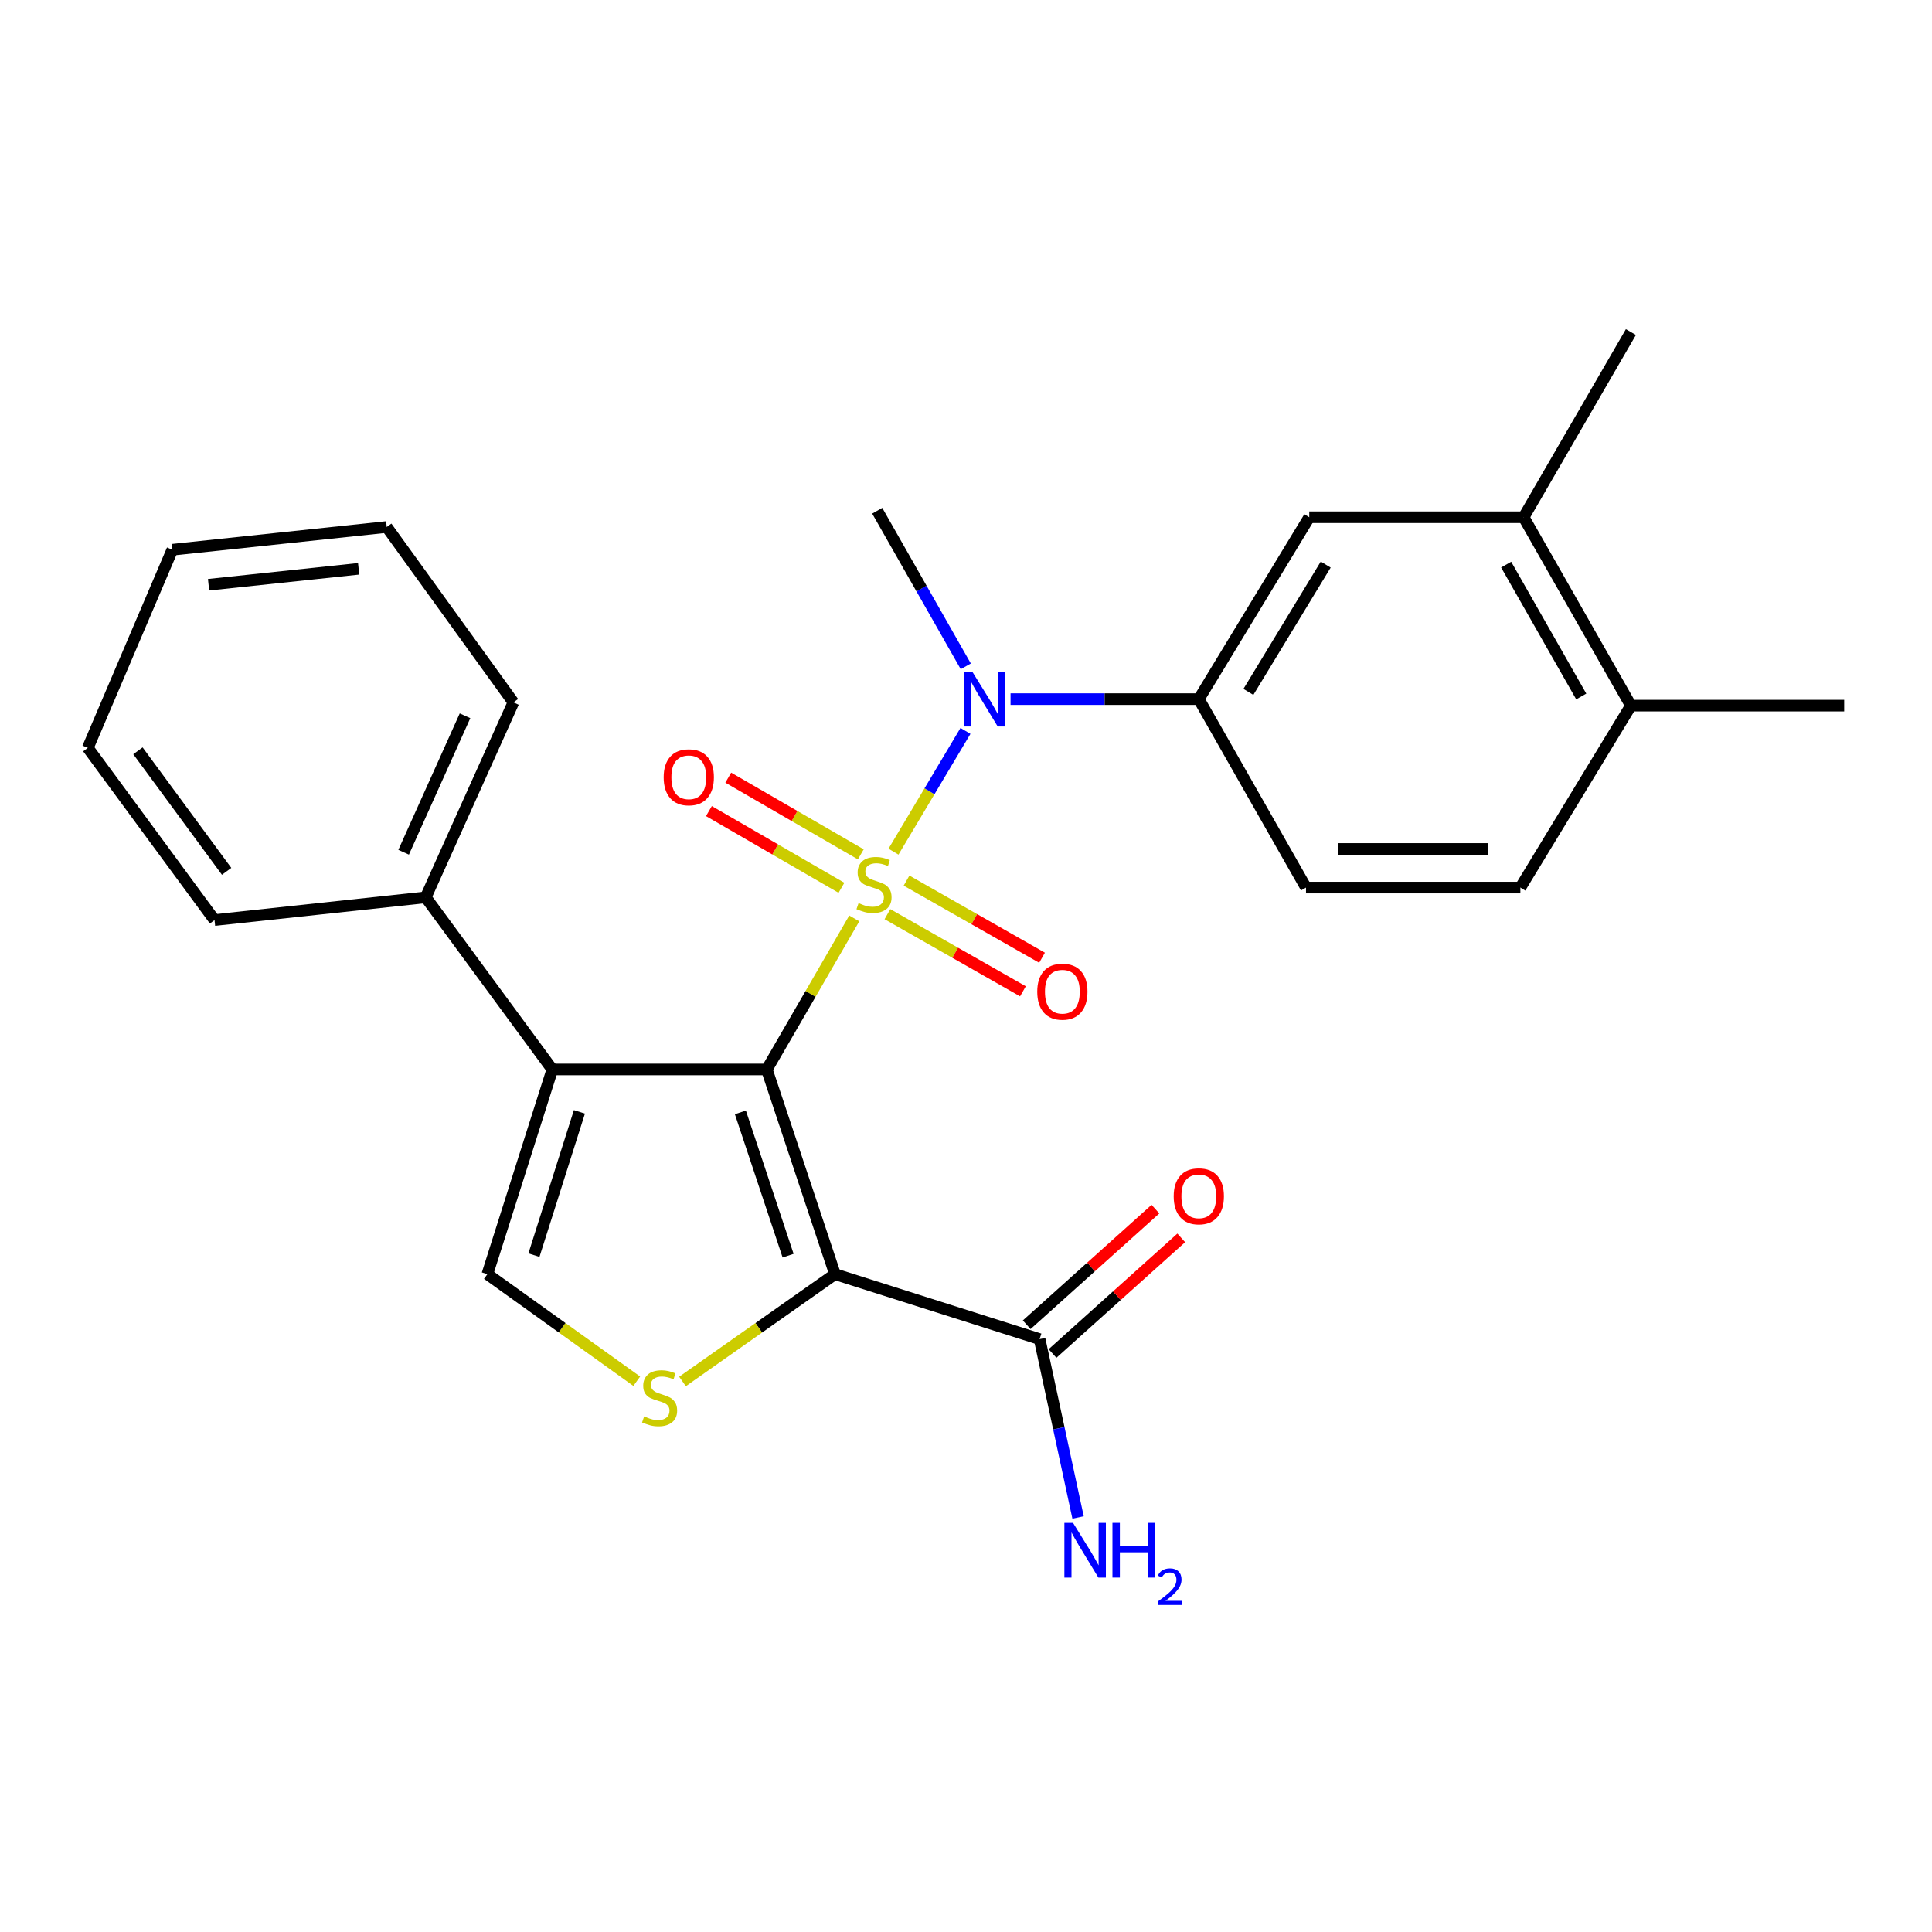<?xml version='1.0' encoding='iso-8859-1'?>
<svg version='1.1' baseProfile='full'
              xmlns='http://www.w3.org/2000/svg'
                      xmlns:rdkit='http://www.rdkit.org/xml'
                      xmlns:xlink='http://www.w3.org/1999/xlink'
                  xml:space='preserve'
width='1000px' height='1000px' viewBox='0 0 1000 1000'>
<!-- END OF HEADER -->
<rect style='opacity:1.0;fill:#FFFFFF;stroke:none' width='1000' height='1000' x='0' y='0'> </rect>
<path class='bond-0' d='M 442.169,475.372 L 419.532,514.458' style='fill:none;fill-rule:evenodd;stroke:#CCCC00;stroke-width:6px;stroke-linecap:butt;stroke-linejoin:miter;stroke-opacity:1' />
<path class='bond-0' d='M 419.532,514.458 L 396.894,553.543' style='fill:none;fill-rule:evenodd;stroke:#000000;stroke-width:6px;stroke-linecap:butt;stroke-linejoin:miter;stroke-opacity:1' />
<path class='bond-4' d='M 462.472,440.814 L 481.101,409.566' style='fill:none;fill-rule:evenodd;stroke:#CCCC00;stroke-width:6px;stroke-linecap:butt;stroke-linejoin:miter;stroke-opacity:1' />
<path class='bond-4' d='M 481.101,409.566 L 499.73,378.319' style='fill:none;fill-rule:evenodd;stroke:#0000FF;stroke-width:6px;stroke-linecap:butt;stroke-linejoin:miter;stroke-opacity:1' />
<path class='bond-8' d='M 459.329,473.177 L 494.399,493.137' style='fill:none;fill-rule:evenodd;stroke:#CCCC00;stroke-width:6px;stroke-linecap:butt;stroke-linejoin:miter;stroke-opacity:1' />
<path class='bond-8' d='M 494.399,493.137 L 529.468,513.097' style='fill:none;fill-rule:evenodd;stroke:#FF0000;stroke-width:6px;stroke-linecap:butt;stroke-linejoin:miter;stroke-opacity:1' />
<path class='bond-8' d='M 469.22,455.8 L 504.289,475.76' style='fill:none;fill-rule:evenodd;stroke:#CCCC00;stroke-width:6px;stroke-linecap:butt;stroke-linejoin:miter;stroke-opacity:1' />
<path class='bond-8' d='M 504.289,475.76 L 539.358,495.72' style='fill:none;fill-rule:evenodd;stroke:#FF0000;stroke-width:6px;stroke-linecap:butt;stroke-linejoin:miter;stroke-opacity:1' />
<path class='bond-9' d='M 445.549,442.214 L 411.25,422.364' style='fill:none;fill-rule:evenodd;stroke:#CCCC00;stroke-width:6px;stroke-linecap:butt;stroke-linejoin:miter;stroke-opacity:1' />
<path class='bond-9' d='M 411.25,422.364 L 376.951,402.514' style='fill:none;fill-rule:evenodd;stroke:#FF0000;stroke-width:6px;stroke-linecap:butt;stroke-linejoin:miter;stroke-opacity:1' />
<path class='bond-9' d='M 435.534,459.519 L 401.235,439.669' style='fill:none;fill-rule:evenodd;stroke:#CCCC00;stroke-width:6px;stroke-linecap:butt;stroke-linejoin:miter;stroke-opacity:1' />
<path class='bond-9' d='M 401.235,439.669 L 366.935,419.82' style='fill:none;fill-rule:evenodd;stroke:#FF0000;stroke-width:6px;stroke-linecap:butt;stroke-linejoin:miter;stroke-opacity:1' />
<path class='bond-1' d='M 396.894,553.543 L 432.185,659.504' style='fill:none;fill-rule:evenodd;stroke:#000000;stroke-width:6px;stroke-linecap:butt;stroke-linejoin:miter;stroke-opacity:1' />
<path class='bond-1' d='M 383.218,575.755 L 407.921,649.928' style='fill:none;fill-rule:evenodd;stroke:#000000;stroke-width:6px;stroke-linecap:butt;stroke-linejoin:miter;stroke-opacity:1' />
<path class='bond-2' d='M 396.894,553.543 L 285.89,553.543' style='fill:none;fill-rule:evenodd;stroke:#000000;stroke-width:6px;stroke-linecap:butt;stroke-linejoin:miter;stroke-opacity:1' />
<path class='bond-3' d='M 432.185,659.504 L 392.724,687.278' style='fill:none;fill-rule:evenodd;stroke:#000000;stroke-width:6px;stroke-linecap:butt;stroke-linejoin:miter;stroke-opacity:1' />
<path class='bond-3' d='M 392.724,687.278 L 353.264,715.053' style='fill:none;fill-rule:evenodd;stroke:#CCCC00;stroke-width:6px;stroke-linecap:butt;stroke-linejoin:miter;stroke-opacity:1' />
<path class='bond-6' d='M 432.185,659.504 L 538.101,693.128' style='fill:none;fill-rule:evenodd;stroke:#000000;stroke-width:6px;stroke-linecap:butt;stroke-linejoin:miter;stroke-opacity:1' />
<path class='bond-5' d='M 285.89,553.543 L 252.266,659.504' style='fill:none;fill-rule:evenodd;stroke:#000000;stroke-width:6px;stroke-linecap:butt;stroke-linejoin:miter;stroke-opacity:1' />
<path class='bond-5' d='M 299.905,575.485 L 276.368,649.657' style='fill:none;fill-rule:evenodd;stroke:#000000;stroke-width:6px;stroke-linecap:butt;stroke-linejoin:miter;stroke-opacity:1' />
<path class='bond-12' d='M 285.89,553.543 L 220.352,464.456' style='fill:none;fill-rule:evenodd;stroke:#000000;stroke-width:6px;stroke-linecap:butt;stroke-linejoin:miter;stroke-opacity:1' />
<path class='bond-26' d='M 329.587,714.924 L 290.927,687.214' style='fill:none;fill-rule:evenodd;stroke:#CCCC00;stroke-width:6px;stroke-linecap:butt;stroke-linejoin:miter;stroke-opacity:1' />
<path class='bond-26' d='M 290.927,687.214 L 252.266,659.504' style='fill:none;fill-rule:evenodd;stroke:#000000;stroke-width:6px;stroke-linecap:butt;stroke-linejoin:miter;stroke-opacity:1' />
<path class='bond-7' d='M 523.056,361.861 L 571.779,361.861' style='fill:none;fill-rule:evenodd;stroke:#0000FF;stroke-width:6px;stroke-linecap:butt;stroke-linejoin:miter;stroke-opacity:1' />
<path class='bond-7' d='M 571.779,361.861 L 620.501,361.861' style='fill:none;fill-rule:evenodd;stroke:#000000;stroke-width:6px;stroke-linecap:butt;stroke-linejoin:miter;stroke-opacity:1' />
<path class='bond-18' d='M 499.888,344.896 L 476.973,304.625' style='fill:none;fill-rule:evenodd;stroke:#0000FF;stroke-width:6px;stroke-linecap:butt;stroke-linejoin:miter;stroke-opacity:1' />
<path class='bond-18' d='M 476.973,304.625 L 454.057,264.353' style='fill:none;fill-rule:evenodd;stroke:#000000;stroke-width:6px;stroke-linecap:butt;stroke-linejoin:miter;stroke-opacity:1' />
<path class='bond-14' d='M 544.781,700.566 L 578.097,670.646' style='fill:none;fill-rule:evenodd;stroke:#000000;stroke-width:6px;stroke-linecap:butt;stroke-linejoin:miter;stroke-opacity:1' />
<path class='bond-14' d='M 578.097,670.646 L 611.412,640.725' style='fill:none;fill-rule:evenodd;stroke:#FF0000;stroke-width:6px;stroke-linecap:butt;stroke-linejoin:miter;stroke-opacity:1' />
<path class='bond-14' d='M 531.421,685.69 L 564.737,655.769' style='fill:none;fill-rule:evenodd;stroke:#000000;stroke-width:6px;stroke-linecap:butt;stroke-linejoin:miter;stroke-opacity:1' />
<path class='bond-14' d='M 564.737,655.769 L 598.052,625.849' style='fill:none;fill-rule:evenodd;stroke:#FF0000;stroke-width:6px;stroke-linecap:butt;stroke-linejoin:miter;stroke-opacity:1' />
<path class='bond-17' d='M 538.101,693.128 L 548.053,739.281' style='fill:none;fill-rule:evenodd;stroke:#000000;stroke-width:6px;stroke-linecap:butt;stroke-linejoin:miter;stroke-opacity:1' />
<path class='bond-17' d='M 548.053,739.281 L 558.005,785.433' style='fill:none;fill-rule:evenodd;stroke:#0000FF;stroke-width:6px;stroke-linecap:butt;stroke-linejoin:miter;stroke-opacity:1' />
<path class='bond-10' d='M 620.501,361.861 L 677.675,267.719' style='fill:none;fill-rule:evenodd;stroke:#000000;stroke-width:6px;stroke-linecap:butt;stroke-linejoin:miter;stroke-opacity:1' />
<path class='bond-10' d='M 646.167,358.118 L 686.189,292.219' style='fill:none;fill-rule:evenodd;stroke:#000000;stroke-width:6px;stroke-linecap:butt;stroke-linejoin:miter;stroke-opacity:1' />
<path class='bond-15' d='M 620.501,361.861 L 675.986,459.412' style='fill:none;fill-rule:evenodd;stroke:#000000;stroke-width:6px;stroke-linecap:butt;stroke-linejoin:miter;stroke-opacity:1' />
<path class='bond-11' d='M 677.675,267.719 L 788.634,267.719' style='fill:none;fill-rule:evenodd;stroke:#000000;stroke-width:6px;stroke-linecap:butt;stroke-linejoin:miter;stroke-opacity:1' />
<path class='bond-19' d='M 788.634,267.719 L 844.153,171.867' style='fill:none;fill-rule:evenodd;stroke:#000000;stroke-width:6px;stroke-linecap:butt;stroke-linejoin:miter;stroke-opacity:1' />
<path class='bond-27' d='M 788.634,267.719 L 844.153,365.226' style='fill:none;fill-rule:evenodd;stroke:#000000;stroke-width:6px;stroke-linecap:butt;stroke-linejoin:miter;stroke-opacity:1' />
<path class='bond-27' d='M 779.586,292.238 L 818.449,360.494' style='fill:none;fill-rule:evenodd;stroke:#000000;stroke-width:6px;stroke-linecap:butt;stroke-linejoin:miter;stroke-opacity:1' />
<path class='bond-20' d='M 220.352,464.456 L 265.74,363.549' style='fill:none;fill-rule:evenodd;stroke:#000000;stroke-width:6px;stroke-linecap:butt;stroke-linejoin:miter;stroke-opacity:1' />
<path class='bond-20' d='M 208.926,441.117 L 240.697,370.483' style='fill:none;fill-rule:evenodd;stroke:#000000;stroke-width:6px;stroke-linecap:butt;stroke-linejoin:miter;stroke-opacity:1' />
<path class='bond-21' d='M 220.352,464.456 L 111.037,476.23' style='fill:none;fill-rule:evenodd;stroke:#000000;stroke-width:6px;stroke-linecap:butt;stroke-linejoin:miter;stroke-opacity:1' />
<path class='bond-13' d='M 844.153,365.226 L 786.946,459.412' style='fill:none;fill-rule:evenodd;stroke:#000000;stroke-width:6px;stroke-linecap:butt;stroke-linejoin:miter;stroke-opacity:1' />
<path class='bond-22' d='M 844.153,365.226 L 954.545,365.226' style='fill:none;fill-rule:evenodd;stroke:#000000;stroke-width:6px;stroke-linecap:butt;stroke-linejoin:miter;stroke-opacity:1' />
<path class='bond-16' d='M 675.986,459.412 L 786.946,459.412' style='fill:none;fill-rule:evenodd;stroke:#000000;stroke-width:6px;stroke-linecap:butt;stroke-linejoin:miter;stroke-opacity:1' />
<path class='bond-16' d='M 692.63,439.418 L 770.302,439.418' style='fill:none;fill-rule:evenodd;stroke:#000000;stroke-width:6px;stroke-linecap:butt;stroke-linejoin:miter;stroke-opacity:1' />
<path class='bond-23' d='M 265.74,363.549 L 200.169,272.762' style='fill:none;fill-rule:evenodd;stroke:#000000;stroke-width:6px;stroke-linecap:butt;stroke-linejoin:miter;stroke-opacity:1' />
<path class='bond-24' d='M 111.037,476.23 L 45.455,387.098' style='fill:none;fill-rule:evenodd;stroke:#000000;stroke-width:6px;stroke-linecap:butt;stroke-linejoin:miter;stroke-opacity:1' />
<path class='bond-24' d='M 117.305,451.011 L 71.397,388.618' style='fill:none;fill-rule:evenodd;stroke:#000000;stroke-width:6px;stroke-linecap:butt;stroke-linejoin:miter;stroke-opacity:1' />
<path class='bond-28' d='M 200.169,272.762 L 89.198,284.537' style='fill:none;fill-rule:evenodd;stroke:#000000;stroke-width:6px;stroke-linecap:butt;stroke-linejoin:miter;stroke-opacity:1' />
<path class='bond-28' d='M 185.633,294.411 L 107.954,302.654' style='fill:none;fill-rule:evenodd;stroke:#000000;stroke-width:6px;stroke-linecap:butt;stroke-linejoin:miter;stroke-opacity:1' />
<path class='bond-25' d='M 45.455,387.098 L 89.198,284.537' style='fill:none;fill-rule:evenodd;stroke:#000000;stroke-width:6px;stroke-linecap:butt;stroke-linejoin:miter;stroke-opacity:1' />
<path  class='atom-0' d='M 444.39 467.444
Q 444.71 467.564, 446.03 468.124
Q 447.35 468.684, 448.79 469.044
Q 450.27 469.364, 451.71 469.364
Q 454.39 469.364, 455.95 468.084
Q 457.51 466.764, 457.51 464.484
Q 457.51 462.924, 456.71 461.964
Q 455.95 461.004, 454.75 460.484
Q 453.55 459.964, 451.55 459.364
Q 449.03 458.604, 447.51 457.884
Q 446.03 457.164, 444.95 455.644
Q 443.91 454.124, 443.91 451.564
Q 443.91 448.004, 446.31 445.804
Q 448.75 443.604, 453.55 443.604
Q 456.83 443.604, 460.55 445.164
L 459.63 448.244
Q 456.23 446.844, 453.67 446.844
Q 450.91 446.844, 449.39 448.004
Q 447.87 449.124, 447.91 451.084
Q 447.91 452.604, 448.67 453.524
Q 449.47 454.444, 450.59 454.964
Q 451.75 455.484, 453.67 456.084
Q 456.23 456.884, 457.75 457.684
Q 459.27 458.484, 460.35 460.124
Q 461.47 461.724, 461.47 464.484
Q 461.47 468.404, 458.83 470.524
Q 456.23 472.604, 451.87 472.604
Q 449.35 472.604, 447.43 472.044
Q 445.55 471.524, 443.31 470.604
L 444.39 467.444
' fill='#CCCC00'/>
<path  class='atom-4' d='M 333.409 733.118
Q 333.729 733.238, 335.049 733.798
Q 336.369 734.358, 337.809 734.718
Q 339.289 735.038, 340.729 735.038
Q 343.409 735.038, 344.969 733.758
Q 346.529 732.438, 346.529 730.158
Q 346.529 728.598, 345.729 727.638
Q 344.969 726.678, 343.769 726.158
Q 342.569 725.638, 340.569 725.038
Q 338.049 724.278, 336.529 723.558
Q 335.049 722.838, 333.969 721.318
Q 332.929 719.798, 332.929 717.238
Q 332.929 713.678, 335.329 711.478
Q 337.769 709.278, 342.569 709.278
Q 345.849 709.278, 349.569 710.838
L 348.649 713.918
Q 345.249 712.518, 342.689 712.518
Q 339.929 712.518, 338.409 713.678
Q 336.889 714.798, 336.929 716.758
Q 336.929 718.278, 337.689 719.198
Q 338.489 720.118, 339.609 720.638
Q 340.769 721.158, 342.689 721.758
Q 345.249 722.558, 346.769 723.358
Q 348.289 724.158, 349.369 725.798
Q 350.489 727.398, 350.489 730.158
Q 350.489 734.078, 347.849 736.198
Q 345.249 738.278, 340.889 738.278
Q 338.369 738.278, 336.449 737.718
Q 334.569 737.198, 332.329 736.278
L 333.409 733.118
' fill='#CCCC00'/>
<path  class='atom-5' d='M 503.282 347.701
L 512.562 362.701
Q 513.482 364.181, 514.962 366.861
Q 516.442 369.541, 516.522 369.701
L 516.522 347.701
L 520.282 347.701
L 520.282 376.021
L 516.402 376.021
L 506.442 359.621
Q 505.282 357.701, 504.042 355.501
Q 502.842 353.301, 502.482 352.621
L 502.482 376.021
L 498.802 376.021
L 498.802 347.701
L 503.282 347.701
' fill='#0000FF'/>
<path  class='atom-9' d='M 536.876 513.289
Q 536.876 506.489, 540.236 502.689
Q 543.596 498.889, 549.876 498.889
Q 556.156 498.889, 559.516 502.689
Q 562.876 506.489, 562.876 513.289
Q 562.876 520.169, 559.476 524.089
Q 556.076 527.969, 549.876 527.969
Q 543.636 527.969, 540.236 524.089
Q 536.876 520.209, 536.876 513.289
M 549.876 524.769
Q 554.196 524.769, 556.516 521.889
Q 558.876 518.969, 558.876 513.289
Q 558.876 507.729, 556.516 504.929
Q 554.196 502.089, 549.876 502.089
Q 545.556 502.089, 543.196 504.889
Q 540.876 507.689, 540.876 513.289
Q 540.876 519.009, 543.196 521.889
Q 545.556 524.769, 549.876 524.769
' fill='#FF0000'/>
<path  class='atom-10' d='M 343.516 402.319
Q 343.516 395.519, 346.876 391.719
Q 350.236 387.919, 356.516 387.919
Q 362.796 387.919, 366.156 391.719
Q 369.516 395.519, 369.516 402.319
Q 369.516 409.199, 366.116 413.119
Q 362.716 416.999, 356.516 416.999
Q 350.276 416.999, 346.876 413.119
Q 343.516 409.239, 343.516 402.319
M 356.516 413.799
Q 360.836 413.799, 363.156 410.919
Q 365.516 407.999, 365.516 402.319
Q 365.516 396.759, 363.156 393.959
Q 360.836 391.119, 356.516 391.119
Q 352.196 391.119, 349.836 393.919
Q 347.516 396.719, 347.516 402.319
Q 347.516 408.039, 349.836 410.919
Q 352.196 413.799, 356.516 413.799
' fill='#FF0000'/>
<path  class='atom-15' d='M 607.501 619.205
Q 607.501 612.405, 610.861 608.605
Q 614.221 604.805, 620.501 604.805
Q 626.781 604.805, 630.141 608.605
Q 633.501 612.405, 633.501 619.205
Q 633.501 626.085, 630.101 630.005
Q 626.701 633.885, 620.501 633.885
Q 614.261 633.885, 610.861 630.005
Q 607.501 626.125, 607.501 619.205
M 620.501 630.685
Q 624.821 630.685, 627.141 627.805
Q 629.501 624.885, 629.501 619.205
Q 629.501 613.645, 627.141 610.845
Q 624.821 608.005, 620.501 608.005
Q 616.181 608.005, 613.821 610.805
Q 611.501 613.605, 611.501 619.205
Q 611.501 624.925, 613.821 627.805
Q 616.181 630.685, 620.501 630.685
' fill='#FF0000'/>
<path  class='atom-18' d='M 555.401 788.228
L 564.681 803.228
Q 565.601 804.708, 567.081 807.388
Q 568.561 810.068, 568.641 810.228
L 568.641 788.228
L 572.401 788.228
L 572.401 816.548
L 568.521 816.548
L 558.561 800.148
Q 557.401 798.228, 556.161 796.028
Q 554.961 793.828, 554.601 793.148
L 554.601 816.548
L 550.921 816.548
L 550.921 788.228
L 555.401 788.228
' fill='#0000FF'/>
<path  class='atom-18' d='M 575.801 788.228
L 579.641 788.228
L 579.641 800.268
L 594.121 800.268
L 594.121 788.228
L 597.961 788.228
L 597.961 816.548
L 594.121 816.548
L 594.121 803.468
L 579.641 803.468
L 579.641 816.548
L 575.801 816.548
L 575.801 788.228
' fill='#0000FF'/>
<path  class='atom-18' d='M 599.334 815.554
Q 600.021 813.785, 601.657 812.808
Q 603.294 811.805, 605.565 811.805
Q 608.389 811.805, 609.973 813.336
Q 611.557 814.868, 611.557 817.587
Q 611.557 820.359, 609.498 822.946
Q 607.465 825.533, 603.241 828.596
L 611.874 828.596
L 611.874 830.708
L 599.281 830.708
L 599.281 828.939
Q 602.766 826.457, 604.825 824.609
Q 606.911 822.761, 607.914 821.098
Q 608.917 819.435, 608.917 817.719
Q 608.917 815.924, 608.02 814.92
Q 607.122 813.917, 605.565 813.917
Q 604.06 813.917, 603.057 814.524
Q 602.053 815.132, 601.341 816.478
L 599.334 815.554
' fill='#0000FF'/>
</svg>
